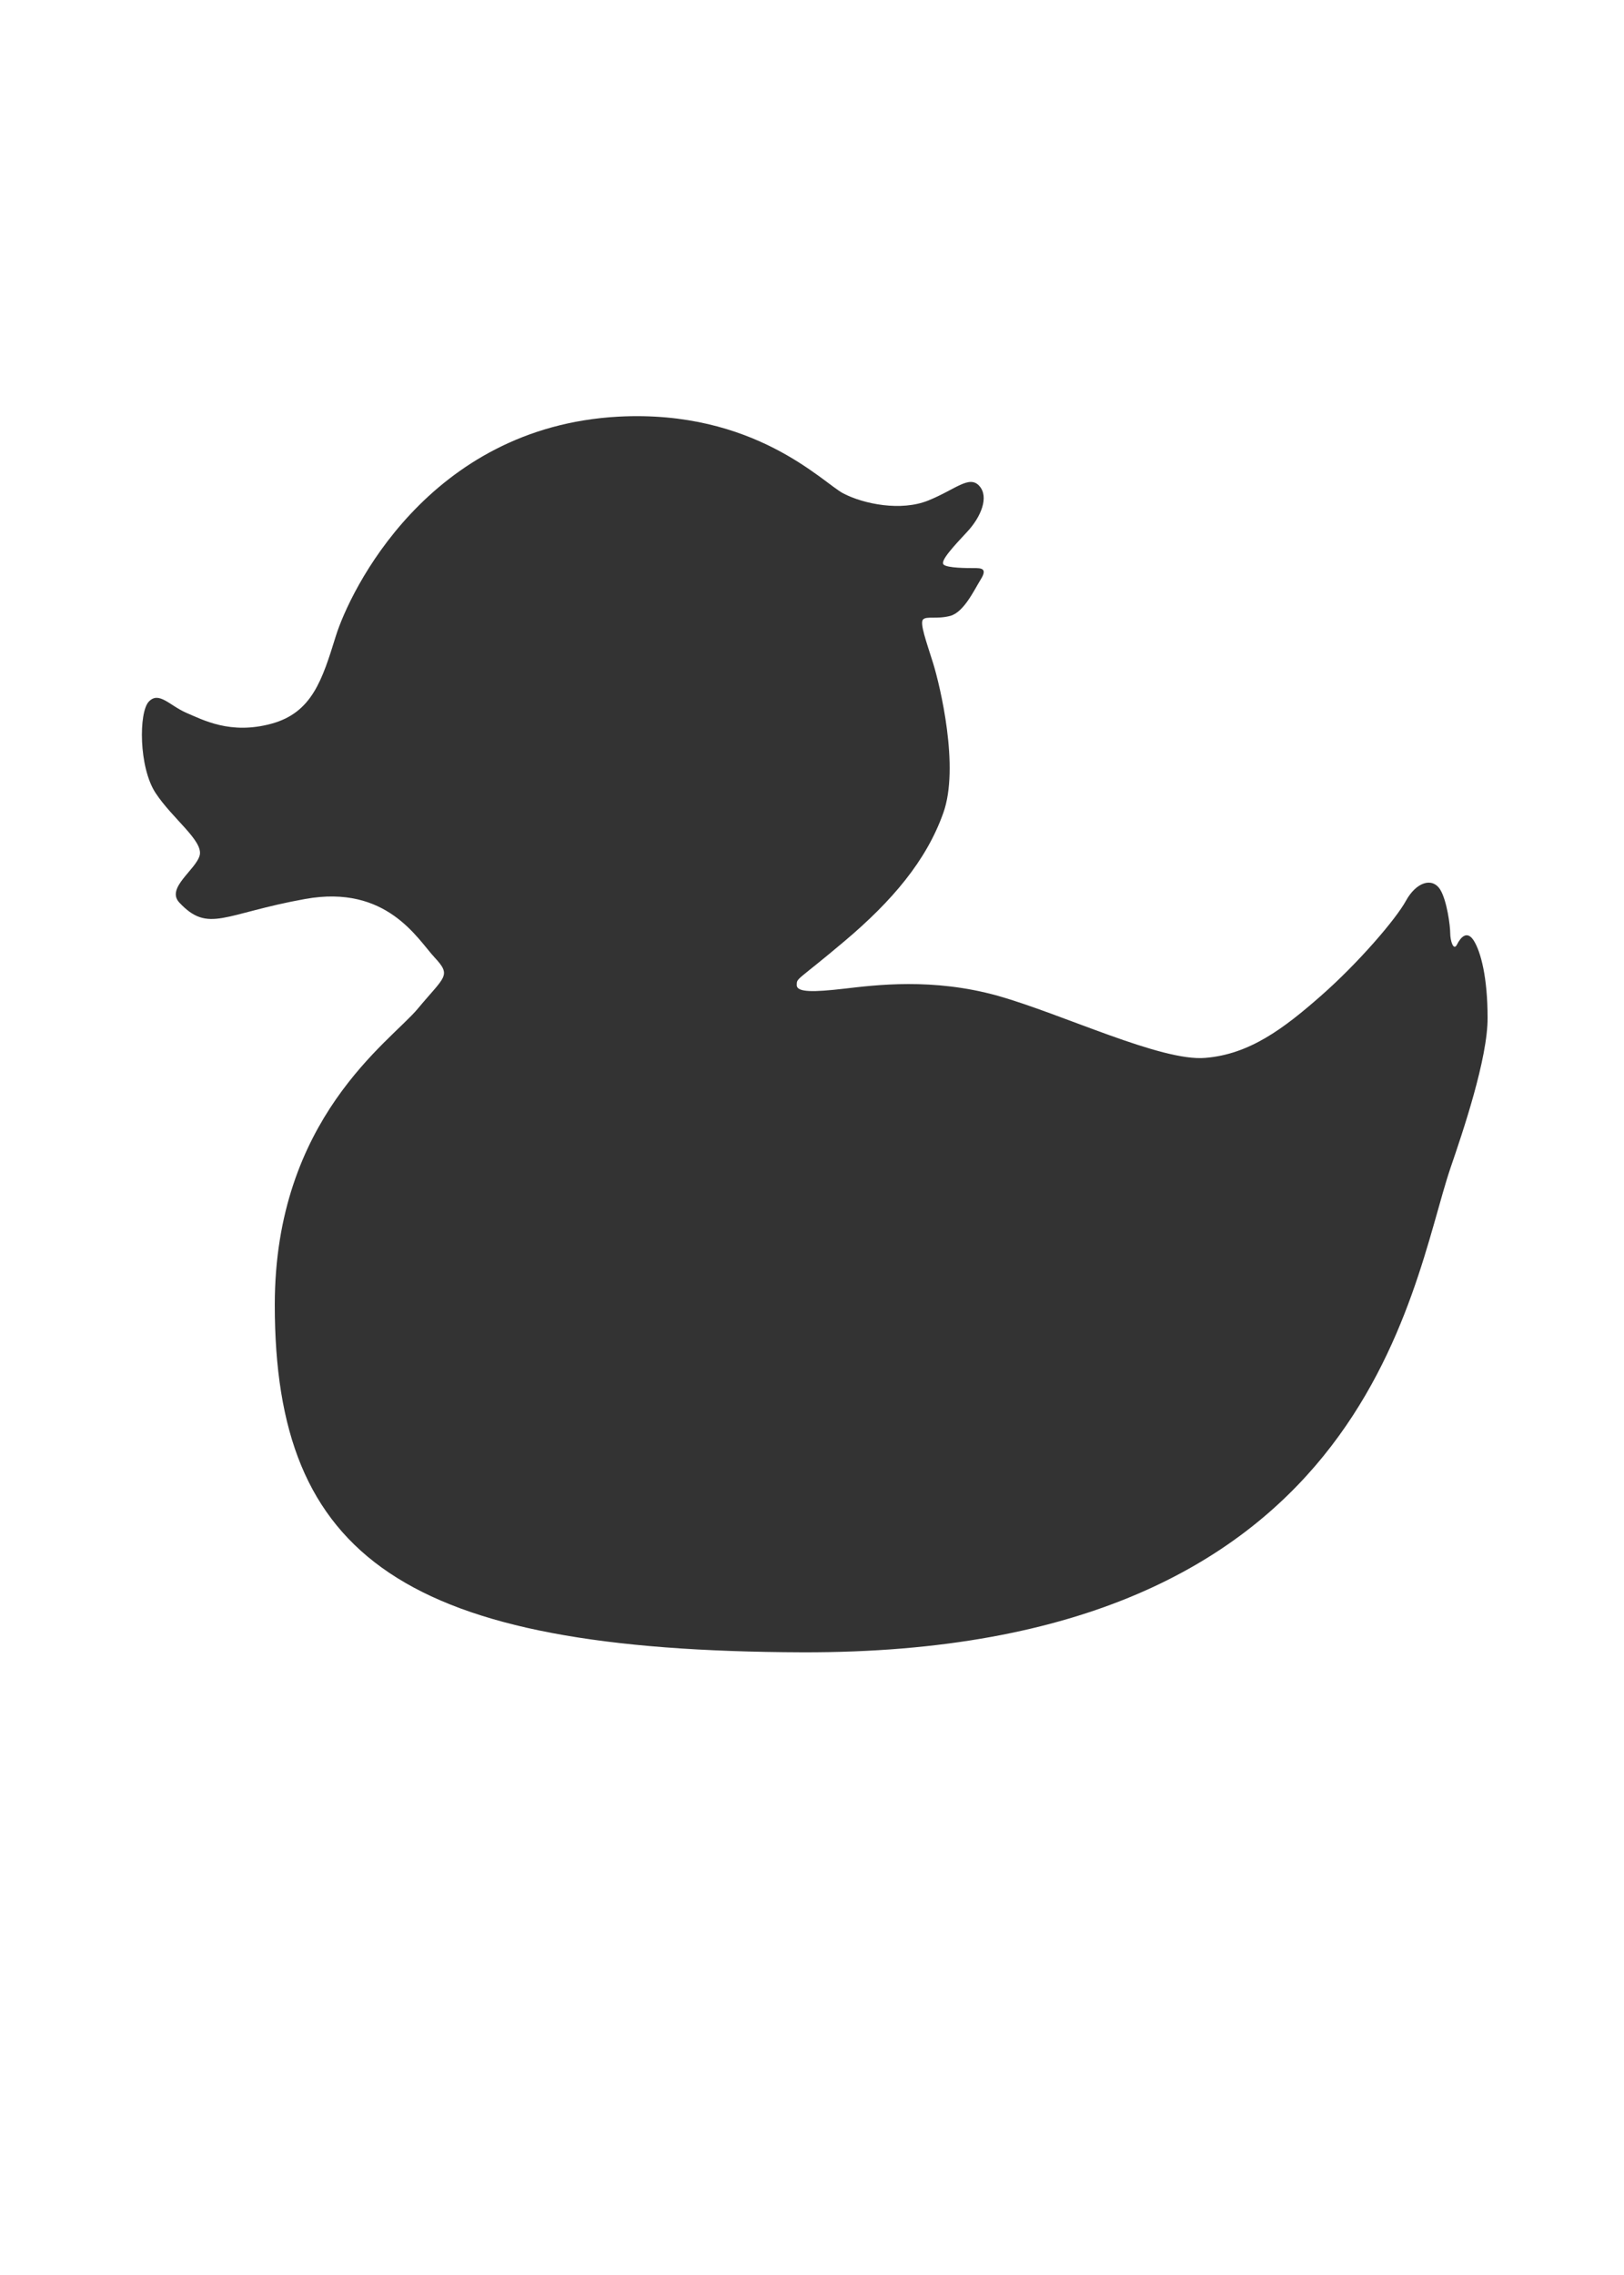 <?xml version="1.0" encoding="utf-8"?>
<!-- Generator: Adobe Illustrator 23.0.1, SVG Export Plug-In . SVG Version: 6.00 Build 0)  -->
<svg version="1.1" id="Ebene_1" xmlns="http://www.w3.org/2000/svg" xmlns:xlink="http://www.w3.org/1999/xlink" x="0px" y="0px"
	 viewBox="0 0 500 700" style="enable-background:new 0 0 500 700;" xml:space="preserve">
<rect x="0" y="0" width="500" height="700" fill="#333333" stroke="none"/>
<style type="text/css">
	.st0{fill:#FFFFFF;}
</style>
<path class="st0" d="M0,0v700h500V0H0z M446.6,359.3C434,396.4,421.5,508.9,247,508.4C124.4,508,84.6,479.2,84.6,401.5
	c0-57.4,35.6-81,44-91.1c8.4-10.1,10.5-10.1,5.2-15.8s-14.7-22.5-39.8-18s-29.8,10.7-38.8,1.1c-4.2-4.5,5.2-10.1,6.3-14.6
	c1-4.5-8.4-11.2-13.6-19.1c-5.2-7.9-5.2-24.8-2.1-28.1s6.3,1.1,11.5,3.4c5.2,2.2,13.6,6.8,26.2,3.4s15.7-13.5,19.9-27
	c4.2-13.5,28.3-64.3,87-67.5c41.9-2.2,62.9,20.3,69.2,23.6s17.8,5.6,26.2,2.2c8.4-3.4,12.6-7.9,15.7-4.5c3.1,3.4,0.5,9.6-3.7,14.1
	c-4.2,4.5-8.4,9-7.3,10.1s7.3,1.1,9.4,1.1s4.2,0,2.1,3.4c-2.1,3.4-5.2,10.1-9.4,11.3c-4.2,1.1-7.3,0-8.4,1.1s1,6.8,3.1,13.5
	c2.1,6.8,8.2,32,3.1,46.1c-5.2,14.6-15.7,27-30.4,39.4c-14.7,12.4-14.7,11.2-14.7,13.5s5.2,2.2,14.7,1.1s27.2-3.4,47.2,2.2
	c19.9,5.6,50.3,20.3,63.9,19.1c13.6-1.1,24.1-9,35.6-19.1c11.5-10.1,23.1-23.6,26.2-29.3c3.1-5.6,8-7.3,10.5-3.4
	c2.1,3.4,3.1,11.2,3.1,13.5c0,2.2,1,5.6,2.1,3.4s3.1-4.5,5.2-1.1c2.1,3.4,4.2,11.2,4.2,23.6C458.1,325.6,450.3,348.5,446.6,359.3z"
	/>
</svg>
